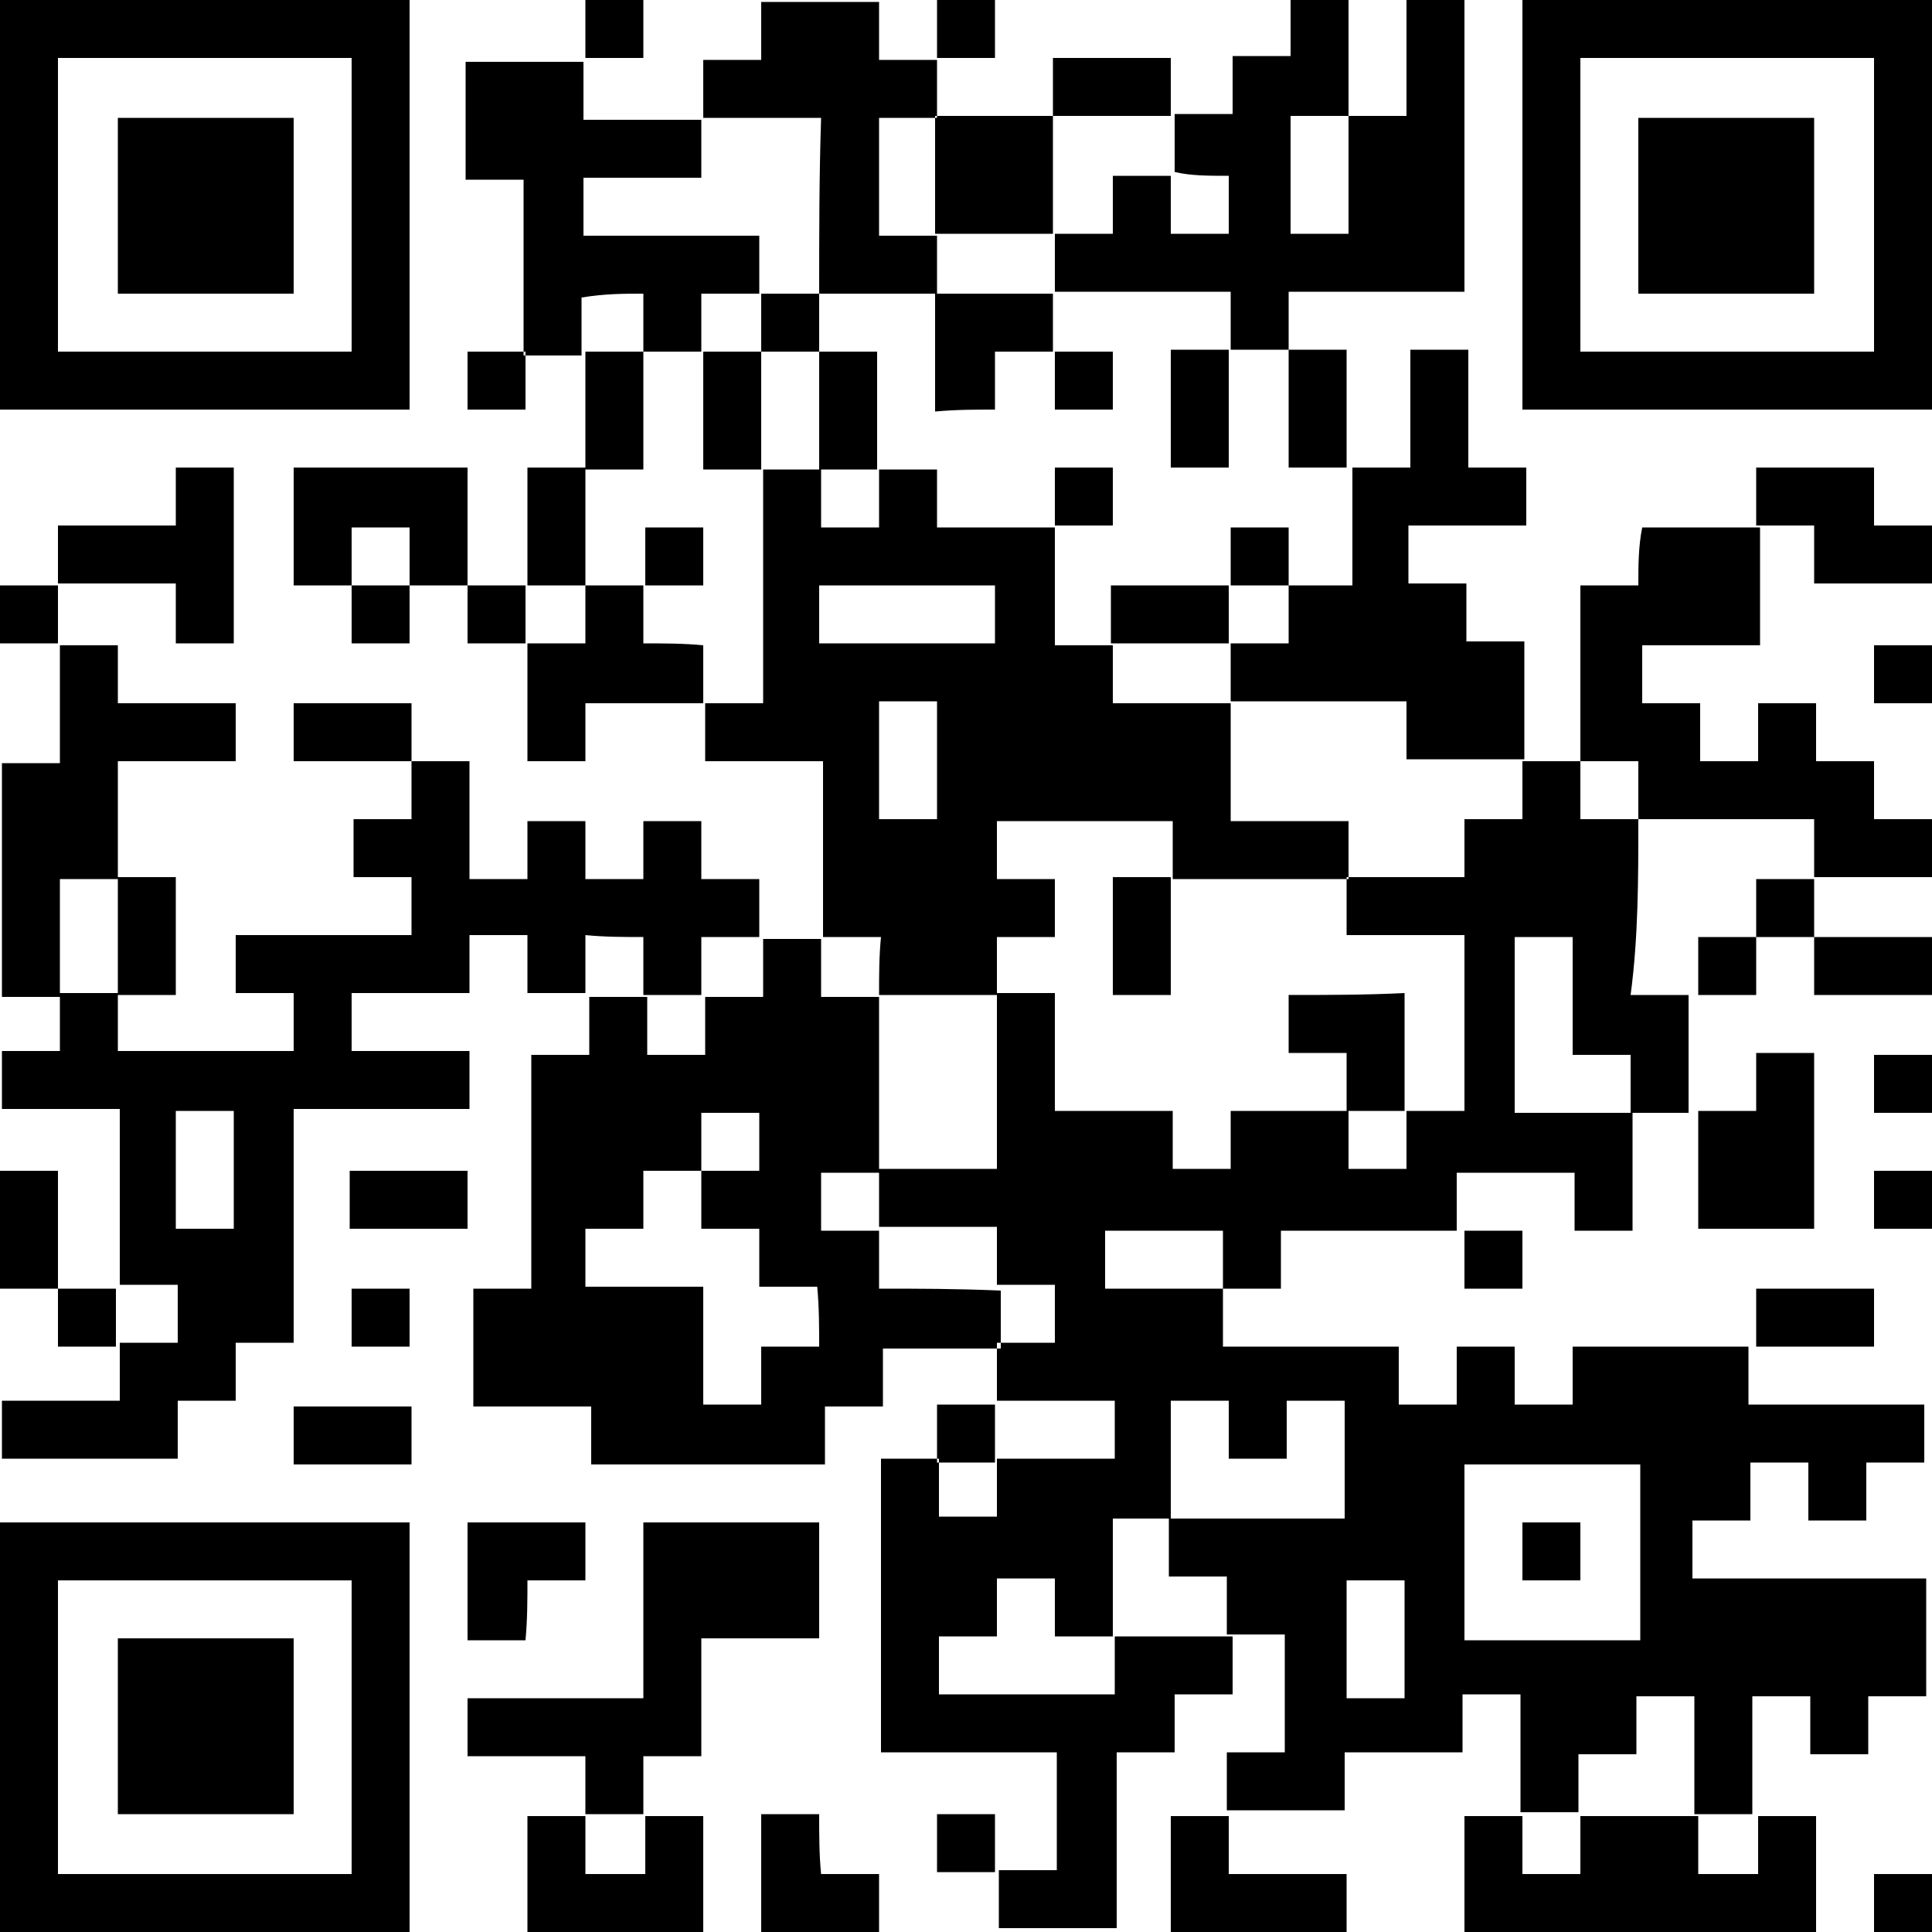 <?xml version="1.0" encoding="utf-8"?>
<!-- Generator: Adobe Illustrator 27.9.0, SVG Export Plug-In . SVG Version: 6.00 Build 0)  -->
<svg version="1.1" id="レイヤー_1" xmlns="http://www.w3.org/2000/svg" xmlns:xlink="http://www.w3.org/1999/xlink" x="0px"
	 y="0px" width="100px" height="100px" viewBox="0 0 100 100" style="enable-background:new 0 0 100 100;" xml:space="preserve">
<style type="text/css">
	.st0{fill-rule:evenodd;clip-rule:evenodd;}
</style>
<g>
	<g>
		<path class="st0" d="M21.2,0C14.1,0,7.1,0,0,0c0,7.1,0,14.1,0,21.2c7.1,0,14.1,0,21.2,0C21.2,14.1,21.2,7.1,21.2,0z M18.2,18.2
			c-5.1,0-10.1,0-15.2,0C3,13.1,3,8.1,3,3c5.1,0,10.1,0,15.2,0C18.2,8.1,18.2,13.1,18.2,18.2z M33.3,0c-1,0-2,0-3,0c0,1,0,2,0,3
			c1,0,2,0,3,0C33.3,2,33.3,1,33.3,0z M42.4,15.2c2,0,4,0,6.1,0c0-1,0-2,0-3c-1,0-2,0-3,0c0-2,0-4,0-6.1c1,0,2,0,3,0c0-1,0-2,0-3
			c-1,0-2,0-3,0c0-1,0-2,0-3c-2,0-4,0-6.1,0c0,1,0,2,0,3c-1,0-2,0-3,0c0,1,0,2,0,3c2,0,4,0,6.1,0C42.4,9.1,42.4,12.1,42.4,15.2z
			 M51.5,0c-1,0-2,0-3,0c0,1,0,2,0,3c1,0,2,0,3,0C51.5,2,51.5,1,51.5,0z M63.6,9.1c0,1,0,2,0,3c-1,0-2,0-3,0c0-1,0-2,0-3
			c-1,0-2,0-3,0c0,1,0,2,0,3c-1,0-2,0-3,0c0,1,0,2,0,3c3,0,6.1,0,9.1,0c0,1,0,2,0,3c1,0,2,0,3,0c0-1,0-2,0-3c3,0,6.1,0,9.1,0
			c0-5.1,0-10.1,0-15.2c-1,0-2,0-3,0c0,2,0,4,0,6.1c-1,0-2,0-3,0c0,2,0,4,0,6.1c-1,0-2,0-3,0c0-2,0-4,0-6.1c1,0,2,0,3,0
			c0-2,0-4,0-6.1c-1,0-2,0-3,0c0,1,0,2,0,3c-1,0-2,0-3,0c0,1,0,2,0,3c-1,0-2,0-3,0c0,1,0,2,0,3C61.6,9.1,62.6,9.1,63.6,9.1z M78.8,0
			c0,7.1,0,14.1,0,21.2c7.1,0,14.1,0,21.2,0c0-7.1,0-14.1,0-21.2C92.9,0,85.9,0,78.8,0z M97,18.2c-5.1,0-10.1,0-15.2,0
			c0-5.1,0-10.1,0-15.2c5,0,10.1,0,15.2,0C97,8.1,97,13.1,97,18.2z M33.3,15.2c0,1,0,2,0,3c1,0,2,0,3,0c0-1,0-2,0-3c1,0,2,0,3,0
			c0-1,0-2,0-3c-3,0-6.1,0-9.1,0c0-1,0-2,0-3c2,0,4,0,6.1,0c0-1,0-2,0-3c-2,0-4,0-6.1,0c0-1,0-2,0-3c-2,0-4,0-6.1,0c0,2,0,4,0,6.1
			c1,0,2,0,3,0c0,3,0,6.1,0,9.1c1,0,2,0,3,0c0-1,0-2,0-3C31.3,15.2,32.3,15.2,33.3,15.2z M60.6,3c-2,0-4,0-6.1,0c0,1,0,2,0,3
			c2,0,4,0,6.1,0C60.6,5.1,60.6,4,60.6,3z M15.2,6.1c-3,0-6.1,0-9.1,0c0,3,0,6.1,0,9.1c3,0,6.1,0,9.1,0C15.2,12.1,15.2,9.1,15.2,6.1
			z M54.5,12.1c0-2,0-4,0-6.1c-2,0-4,0-6.1,0c0,2,0,4,0,6.1C50.5,12.1,52.5,12.1,54.5,12.1z M93.9,6.1c-3,0-6.1,0-9.1,0
			c0,3,0,6.1,0,9.1c3,0,6.1,0,9.1,0C93.9,12.1,93.9,9.1,93.9,6.1z M42.4,18.2c0-1,0-2,0-3c-1,0-2,0-3,0c0,1,0,2,0,3
			C40.4,18.2,41.4,18.2,42.4,18.2z M51.5,21.2c0-1,0-2,0-3c1,0,2,0,3,0c0-1,0-2,0-3c-2,0-4,0-6.1,0c0,2,0,4,0,6.1
			C49.5,21.2,50.5,21.2,51.5,21.2z M24.2,21.2c1,0,2,0,3,0c0-1,0-2,0-3c-1,0-2,0-3,0C24.2,19.2,24.2,20.2,24.2,21.2z M33.3,18.2
			c-1,0-2,0-3,0c0,2,0,4,0,6.1c1,0,2,0,3,0C33.3,22.2,33.3,20.2,33.3,18.2z M36.4,18.2c0,2,0,4,0,6.1c1,0,2,0,3,0c0-2,0-4,0-6.1
			C38.4,18.2,37.4,18.2,36.4,18.2z M42.4,18.2c0,2,0,4,0,6.1c1,0,2,0,3,0c0-2,0-4,0-6.1C44.4,18.2,43.4,18.2,42.4,18.2z M57.6,21.2
			c0-1,0-2,0-3c-1,0-2,0-3,0c0,1,0,2,0,3C55.6,21.2,56.6,21.2,57.6,21.2z M60.6,24.2c1,0,2,0,3,0c0-2,0-4,0-6.1c-1,0-2,0-3,0
			C60.6,20.2,60.6,22.2,60.6,24.2z M69.7,24.2c0-2,0-4,0-6.1c-1,0-2,0-3,0c0,2,0,4,0,6.1C67.7,24.2,68.7,24.2,69.7,24.2z M66.7,30.3
			c0,1,0,2,0,3c-1,0-2,0-3,0c0,1,0,2,0,3c3,0,6.1,0,9.1,0c0,1,0,2,0,3c2,0,4,0,6.1,0c0-2,0-4,0-6.1c-1,0-2,0-3,0c0-1,0-2,0-3
			c-1,0-2,0-3,0c0-1,0-2,0-3c2,0,4,0,6.1,0c0-1,0-2,0-3c-1,0-2,0-3,0c0-2,0-4,0-6.1c-1,0-2,0-3,0c0,2,0,4,0,6.1c-1,0-2,0-3,0
			c0,2,0,4,0,6.1C68.7,30.3,67.7,30.3,66.7,30.3z M9.1,33.3c1,0,2,0,3,0c0-3,0-6.1,0-9.1c-1,0-2,0-3,0c0,1,0,2,0,3c-2,0-4,0-6.1,0
			c0,1,0,2,0,3c2,0,4,0,6.1,0C9.1,31.3,9.1,32.3,9.1,33.3z M15.2,24.2c0,2,0,4,0,6.1c1,0,2,0,3,0c0-1,0-2,0-3c1,0,2,0,3,0
			c0,1,0,2,0,3c1,0,2,0,3,0c0-2,0-4,0-6.1C21.2,24.2,18.2,24.2,15.2,24.2z M30.3,24.2c-1,0-2,0-3,0c0,2,0,4,0,6.1c1,0,2,0,3,0
			C30.3,28.3,30.3,26.3,30.3,24.2z M45.5,51.5c2,0,4,0,6.1,0c0-1,0-2,0-3c1,0,2,0,3,0c0-1,0-2,0-3c-1,0-2,0-3,0c0-1,0-2,0-3
			c3,0,6.1,0,9.1,0c0,1,0,2,0,3c3,0,6.1,0,9.1,0c0-1,0-2,0-3c-2,0-4,0-6.1,0c0-2,0-4,0-6.1c-2,0-4,0-6.1,0c0-1,0-2,0-3c-1,0-2,0-3,0
			c0-2,0-4,0-6.1c-2,0-4,0-6.1,0c0-1,0-2,0-3c-1,0-2,0-3,0c0,1,0,2,0,3c-1,0-2,0-3,0c0-1,0-2,0-3c-1,0-2,0-3,0c0,4,0,8.1,0,12.1
			c-1,0-2,0-3,0c0,1,0,2,0,3c2,0,4,0,6.1,0c0,3,0,6.1,0,9.1c1,0,2,0,3,0C45.5,49.5,45.5,50.5,45.5,51.5z M48.5,42.4c-1,0-2,0-3,0
			c0-2,0-4,0-6.1c1,0,2,0,3,0C48.5,38.4,48.5,40.4,48.5,42.4z M42.4,33.3c0-1,0-2,0-3c3,0,6.1,0,9.1,0c0,1,0,2,0,3
			C48.5,33.3,45.5,33.3,42.4,33.3z M57.6,24.2c-1,0-2,0-3,0c0,1,0,2,0,3c1,0,2,0,3,0C57.6,26.3,57.6,25.3,57.6,24.2z M97,24.2
			c-2,0-4,0-6.1,0c0,1,0,2,0,3c1,0,2,0,3,0c0,1,0,2,0,3c2,0,4,0,6.1,0c0-1,0-2,0-3c-1,0-2,0-3,0C97,26.3,97,25.3,97,24.2z
			 M36.4,27.3c-1,0-2,0-3,0c0,1,0,2,0,3c1,0,2,0,3,0C36.4,29.3,36.4,28.3,36.4,27.3z M66.7,27.3c-1,0-2,0-3,0c0,1,0,2,0,3
			c1,0,2,0,3,0C66.7,29.3,66.7,28.3,66.7,27.3z M84.8,30.3c-1,0-2,0-3,0c0,3,0,6.1,0,9.1c1,0,2,0,3,0c0,1,0,2,0,3c3,0,6.1,0,9.1,0
			c0,1,0,2,0,3c2,0,4,0,6.1,0c0-1,0-2,0-3c-1,0-2,0-3,0c0-1,0-2,0-3c-1,0-2,0-3,0c0-1,0-2,0-3c-1,0-2,0-3,0c0,1,0,2,0,3
			c-1,0-2,0-3,0c0-1,0-2,0-3c-1,0-2,0-3,0c0-1,0-2,0-3c2,0,4,0,6.1,0c0-2,0-4,0-6.1c-2,0-4,0-6.1,0C84.8,28.3,84.8,29.3,84.8,30.3z
			 M0,30.3c0,1,0,2,0,3c1,0,2,0,3,0c0-1,0-2,0-3C2,30.3,1,30.3,0,30.3z M18.2,33.3c1,0,2,0,3,0c0-1,0-2,0-3c-1,0-2,0-3,0
			C18.2,31.3,18.2,32.3,18.2,33.3z M24.2,30.3c0,1,0,2,0,3c1,0,2,0,3,0c0-1,0-2,0-3C26.3,30.3,25.3,30.3,24.2,30.3z M33.3,33.3
			c0-1,0-2,0-3c-1,0-2,0-3,0c0,1,0,2,0,3c-1,0-2,0-3,0c0,2,0,4,0,6.1c1,0,2,0,3,0c0-1,0-2,0-3c2,0,4,0,6.1,0c0-1,0-2,0-3
			C35.4,33.3,34.3,33.3,33.3,33.3z M63.6,30.3c-2,0-4,0-6.1,0c0,1,0,2,0,3c2,0,4,0,6.1,0C63.6,32.3,63.6,31.3,63.6,30.3z M6.1,45.5
			c0-2,0-4,0-6.1c2,0,4,0,6.1,0c0-1,0-2,0-3c-2,0-4,0-6.1,0c0-1,0-2,0-3c-1,0-2,0-3,0c0,2,0,4,0,6.1c-1,0-2,0-3,0c0,4,0,8.1,0,12.1
			c1,0,2,0,3,0c0-2,0-4,0-6.1C4,45.5,5.1,45.5,6.1,45.5z M97,36.4c1,0,2,0,3,0c0-1,0-2,0-3c-1,0-2,0-3,0C97,34.3,97,35.4,97,36.4z
			 M15.2,36.4c0,1,0,2,0,3c2,0,4,0,6.1,0c0-1,0-2,0-3C19.2,36.4,17.2,36.4,15.2,36.4z M33.3,48.5c0,1,0,2,0,3c1,0,2,0,3,0
			c0-1,0-2,0-3c1,0,2,0,3,0c0-1,0-2,0-3c-1,0-2,0-3,0c0-1,0-2,0-3c-1,0-2,0-3,0c0,1,0,2,0,3c-1,0-2,0-3,0c0-1,0-2,0-3c-1,0-2,0-3,0
			c0,1,0,2,0,3c-1,0-2,0-3,0c0-2,0-4,0-6.1c-1,0-2,0-3,0c0,1,0,2,0,3c-1,0-2,0-3,0c0,1,0,2,0,3c1,0,2,0,3,0c0,1,0,2,0,3
			c-3,0-6.1,0-9.1,0c0,1,0,2,0,3c1,0,2,0,3,0c0,1,0,2,0,3c-3,0-6.1,0-9.1,0c0-1,0-2,0-3c-1,0-2,0-3,0c0,1,0,2,0,3c-1,0-2,0-3,0
			c0,1,0,2,0,3c2,0,4,0,6.1,0c0,3,0,6.1,0,9.1c1,0,2,0,3,0c0,1,0,2,0,3c-1,0-2,0-3,0c0,1,0,2,0,3c-2,0-4,0-6.1,0c0,1,0,2,0,3
			c3,0,6.1,0,9.1,0c0-1,0-2,0-3c1,0,2,0,3,0c0-1,0-2,0-3c1,0,2,0,3,0c0-4,0-8.1,0-12.1c3,0,6.1,0,9.1,0c0-1,0-2,0-3c-2,0-4,0-6.1,0
			c0-1,0-2,0-3c2,0,4,0,6.1,0c0-1,0-2,0-3c1,0,2,0,3,0c0,1,0,2,0,3c1,0,2,0,3,0c0-1,0-2,0-3C31.3,48.5,32.3,48.5,33.3,48.5z
			 M12.1,63.6c-1,0-2,0-3,0c0-2,0-4,0-6.1c1,0,2,0,3,0C12.1,59.6,12.1,61.6,12.1,63.6z M84.8,42.4c-1,0-2,0-3,0c0-1,0-2,0-3
			c-1,0-2,0-3,0c0,1,0,2,0,3c-1,0-2,0-3,0c0,1,0,2,0,3c-2,0-4,0-6.1,0c0,1,0,2,0,3c2,0,4,0,6.1,0c0,3,0,6.1,0,9.1c-1,0-2,0-3,0
			c0,1,0,2,0,3c-1,0-2,0-3,0c0-1,0-2,0-3c-2,0-4,0-6.1,0c0,1,0,2,0,3c-1,0-2,0-3,0c0-1,0-2,0-3c-2,0-4,0-6.1,0c0-2,0-4,0-6.1
			c-1,0-2,0-3,0c0,3,0,6.1,0,9.1c-2,0-4,0-6.1,0c0,1,0,2,0,3c2,0,4,0,6.1,0c0,1,0,2,0,3c1,0,2,0,3,0c0,1,0,2,0,3c-1,0-2,0-3,0
			c0,1,0,2,0,3c2,0,4,0,6.1,0c0,1,0,2,0,3c-2,0-4,0-6.1,0c0,1,0,2,0,3c-1,0-2,0-3,0c0-1,0-2,0-3c-1,0-2,0-3,0c0,5.1,0,10.1,0,15.2
			c3,0,6.1,0,9.1,0c0,2,0,4,0,6.1c-1,0-2,0-3,0c0,1,0,2,0,3c2,0,4,0,6.1,0c0-3,0-6.1,0-9.1c1,0,2,0,3,0c0-1,0-2,0-3c1,0,2,0,3,0
			c0-1,0-2,0-3c-2,0-4,0-6.1,0c0,1,0,2,0,3c-3,0-6.1,0-9.1,0c0-1,0-2,0-3c1,0,2,0,3,0c0-1,0-2,0-3c1,0,2,0,3,0c0,1,0,2,0,3
			c1,0,2,0,3,0c0-2,0-4,0-6.1c1,0,2,0,3,0c0-2,0-4,0-6.1c1,0,2,0,3,0c0,1,0,2,0,3c1,0,2,0,3,0c0-1,0-2,0-3c1,0,2,0,3,0
			c0,2,0,4,0,6.1c-3,0-6.1,0-9.1,0c0,1,0,2,0,3c1,0,2,0,3,0c0,1,0,2,0,3c1,0,2,0,3,0c0,2,0,4,0,6.1c-1,0-2,0-3,0c0,1,0,2,0,3
			c2,0,4,0,6.1,0c0-1,0-2,0-3c2,0,4,0,6.1,0c0-1,0-2,0-3c1,0,2,0,3,0c0,2,0,4,0,6.1c1,0,2,0,3,0c0-1,0-2,0-3c1,0,2,0,3,0
			c0-1,0-2,0-3c1,0,2,0,3,0c0,2,0,4,0,6.1c1,0,2,0,3,0c0-2,0-4,0-6.1c1,0,2,0,3,0c0,1,0,2,0,3c1,0,2,0,3,0c0-1,0-2,0-3c1,0,2,0,3,0
			c0-2,0-4,0-6.1c-4,0-8.1,0-12.1,0c0-1,0-2,0-3c1,0,2,0,3,0c0-1,0-2,0-3c1,0,2,0,3,0c0,1,0,2,0,3c1,0,2,0,3,0c0-1,0-2,0-3
			c1,0,2,0,3,0c0-1,0-2,0-3c-3,0-6.1,0-9.1,0c0-1,0-2,0-3c-3,0-6.1,0-9.1,0c0,1,0,2,0,3c-1,0-2,0-3,0c0-1,0-2,0-3c-1,0-2,0-3,0
			c0,1,0,2,0,3c-1,0-2,0-3,0c0-1,0-2,0-3c-3,0-6.1,0-9.1,0c0-1,0-2,0-3c-2,0-4,0-6.1,0c0-1,0-2,0-3c2,0,4,0,6.1,0c0,1,0,2,0,3
			c1,0,2,0,3,0c0-1,0-2,0-3c3,0,6.1,0,9.1,0c0-1,0-2,0-3c2,0,4,0,6.1,0c0,1,0,2,0,3c1,0,2,0,3,0c0-2,0-4,0-6.1c-2,0-4,0-6.1,0
			c0-3,0-6.1,0-9.1c1,0,2,0,3,0c0,2,0,4,0,6.1c1,0,2,0,3,0c0,1,0,2,0,3c1,0,2,0,3,0c0-2,0-4,0-6.1c-1,0-2,0-3,0
			C84.8,48.5,84.8,45.5,84.8,42.4z M75.8,75.8c3,0,6.1,0,9.1,0c0,3,0,6.1,0,9.1c-3,0-6.1,0-9.1,0C75.8,81.8,75.8,78.8,75.8,75.8z
			 M72.7,87.9c-1,0-2,0-3,0c0-2,0-4,0-6.1c1,0,2,0,3,0C72.7,83.8,72.7,85.9,72.7,87.9z M9.1,51.5c0-2,0-4,0-6.1c-1,0-2,0-3,0
			c0,2,0,4,0,6.1C7.1,51.5,8.1,51.5,9.1,51.5z M57.6,51.5c1,0,2,0,3,0c0-2,0-4,0-6.1c-1,0-2,0-3,0C57.6,47.5,57.6,49.5,57.6,51.5z
			 M90.9,48.5c1,0,2,0,3,0c0-1,0-2,0-3c-1,0-2,0-3,0C90.9,46.5,90.9,47.5,90.9,48.5z M45.5,66.7c0-1,0-2,0-3c-1,0-2,0-3,0
			c0-1,0-2,0-3c1,0,2,0,3,0c0-3,0-6.1,0-9.1c-1,0-2,0-3,0c0-1,0-2,0-3c-1,0-2,0-3,0c0,1,0,2,0,3c-1,0-2,0-3,0c0,1,0,2,0,3
			c-1,0-2,0-3,0c0-1,0-2,0-3c-1,0-2,0-3,0c0,1,0,2,0,3c-1,0-2,0-3,0c0,4,0,8.1,0,12.1c-1,0-2,0-3,0c0,2,0,4,0,6.1c2,0,4,0,6.1,0
			c0,1,0,2,0,3c4,0,8.1,0,12.1,0c0-1,0-2,0-3c1,0,2,0,3,0c0-1,0-2,0-3c2,0,4,0,6.1,0c0-1,0-2,0-3C49.5,66.7,47.5,66.7,45.5,66.7z
			 M42.4,69.7c-1,0-2,0-3,0c0,1,0,2,0,3c-1,0-2,0-3,0c0-2,0-4,0-6.1c-2,0-4,0-6.1,0c0-1,0-2,0-3c1,0,2,0,3,0c0-1,0-2,0-3
			c1,0,2,0,3,0c0-1,0-2,0-3c1,0,2,0,3,0c0,1,0,2,0,3c-1,0-2,0-3,0c0,1,0,2,0,3c1,0,2,0,3,0c0,1,0,2,0,3c1,0,2,0,3,0
			C42.4,67.7,42.4,68.7,42.4,69.7z M87.9,51.5c1,0,2,0,3,0c0-1,0-2,0-3c-1,0-2,0-3,0C87.9,49.5,87.9,50.5,87.9,51.5z M100,51.5
			c0-1,0-2,0-3c-2,0-4,0-6.1,0c0,1,0,2,0,3C96,51.5,98,51.5,100,51.5z M66.7,51.5c0,1,0,2,0,3c1,0,2,0,3,0c0,1,0,2,0,3c1,0,2,0,3,0
			c0-2,0-4,0-6.1C70.7,51.5,68.7,51.5,66.7,51.5z M93.9,63.6c0-3,0-6.1,0-9.1c-1,0-2,0-3,0c0,1,0,2,0,3c-1,0-2,0-3,0c0,2,0,4,0,6.1
			C89.9,63.6,91.9,63.6,93.9,63.6z M97,57.6c1,0,2,0,3,0c0-1,0-2,0-3c-1,0-2,0-3,0C97,55.6,97,56.6,97,57.6z M0,60.6c0,2,0,4,0,6.1
			c1,0,2,0,3,0c0-2,0-4,0-6.1C2,60.6,1,60.6,0,60.6z M24.2,60.6c-2,0-4,0-6.1,0c0,1,0,2,0,3c2,0,4,0,6.1,0
			C24.2,62.6,24.2,61.6,24.2,60.6z M97,63.6c1,0,2,0,3,0c0-1,0-2,0-3c-1,0-2,0-3,0C97,61.6,97,62.6,97,63.6z M78.8,66.7c0-1,0-2,0-3
			c-1,0-2,0-3,0c0,1,0,2,0,3C76.8,66.7,77.8,66.7,78.8,66.7z M3,66.7c0,1,0,2,0,3c1,0,2,0,3,0c0-1,0-2,0-3C5.1,66.7,4,66.7,3,66.7z
			 M18.2,69.7c1,0,2,0,3,0c0-1,0-2,0-3c-1,0-2,0-3,0C18.2,67.7,18.2,68.7,18.2,69.7z M97,66.7c-2,0-4,0-6.1,0c0,1,0,2,0,3
			c2,0,4,0,6.1,0C97,68.7,97,67.7,97,66.7z M15.2,75.8c2,0,4,0,6.1,0c0-1,0-2,0-3c-2,0-4,0-6.1,0C15.2,73.7,15.2,74.7,15.2,75.8z
			 M51.5,72.7c-1,0-2,0-3,0c0,1,0,2,0,3c1,0,2,0,3,0C51.5,74.7,51.5,73.7,51.5,72.7z M0,100c7.1,0,14.1,0,21.2,0
			c0-7.1,0-14.1,0-21.2c-7.1,0-14.1,0-21.2,0C0,85.9,0,92.9,0,100z M3,81.8c5.1,0,10.1,0,15.2,0c0,5,0,10.1,0,15.2
			C13.1,97,8.1,97,3,97C3,91.9,3,86.9,3,81.8z M27.3,81.8c1,0,2,0,3,0c0-1,0-2,0-3c-2,0-4,0-6.1,0c0,2,0,4,0,6.1c1,0,2,0,3,0
			C27.3,83.8,27.3,82.8,27.3,81.8z M42.4,78.8c-3,0-6.1,0-9.1,0c0,3,0,6.1,0,9.1c-3,0-6.1,0-9.1,0c0,1,0,2,0,3c2,0,4,0,6.1,0
			c0,1,0,2,0,3c1,0,2,0,3,0c0-1,0-2,0-3c1,0,2,0,3,0c0-2,0-4,0-6.1c2,0,4,0,6.1,0C42.4,82.8,42.4,80.8,42.4,78.8z M78.8,81.8
			c1,0,2,0,3,0c0-1,0-2,0-3c-1,0-2,0-3,0C78.8,79.8,78.8,80.8,78.8,81.8z M6.1,93.9c3,0,6.1,0,9.1,0c0-3,0-6.1,0-9.1
			c-3,0-6.1,0-9.1,0C6.1,87.9,6.1,90.9,6.1,93.9z M30.3,97c0-1,0-2,0-3c-1,0-2,0-3,0c0,2,0,4,0,6.1c3,0,6.1,0,9.1,0c0-2,0-4,0-6.1
			c-1,0-2,0-3,0c0,1,0,2,0,3C32.3,97,31.3,97,30.3,97z M42.4,93.9c-1,0-2,0-3,0c0,2,0,4,0,6.1c2,0,4,0,6.1,0c0-1,0-2,0-3
			c-1,0-2,0-3,0C42.4,96,42.4,95,42.4,93.9z M48.5,93.9c0,1,0,2,0,3c1,0,2,0,3,0c0-1,0-2,0-3C50.5,93.9,49.5,93.9,48.5,93.9z
			 M60.6,100c3,0,6.1,0,9.1,0c0-1,0-2,0-3c-2,0-4,0-6.1,0c0-1,0-2,0-3c-1,0-2,0-3,0C60.6,96,60.6,98,60.6,100z M87.9,97c0-1,0-2,0-3
			c-2,0-4,0-6.1,0c0,1,0,2,0,3c-1,0-2,0-3,0c0-1,0-2,0-3c-1,0-2,0-3,0c0,2,0,4,0,6.1c6.1,0,12.1,0,18.2,0c0-2,0-4,0-6.1
			c-1,0-2,0-3,0c0,1,0,2,0,3C89.9,97,88.9,97,87.9,97z M97,100c1,0,2,0,3,0c0-1,0-2,0-3c-1,0-2,0-3,0C97,98,97,99,97,100z"/>
	</g>
</g>
</svg>
